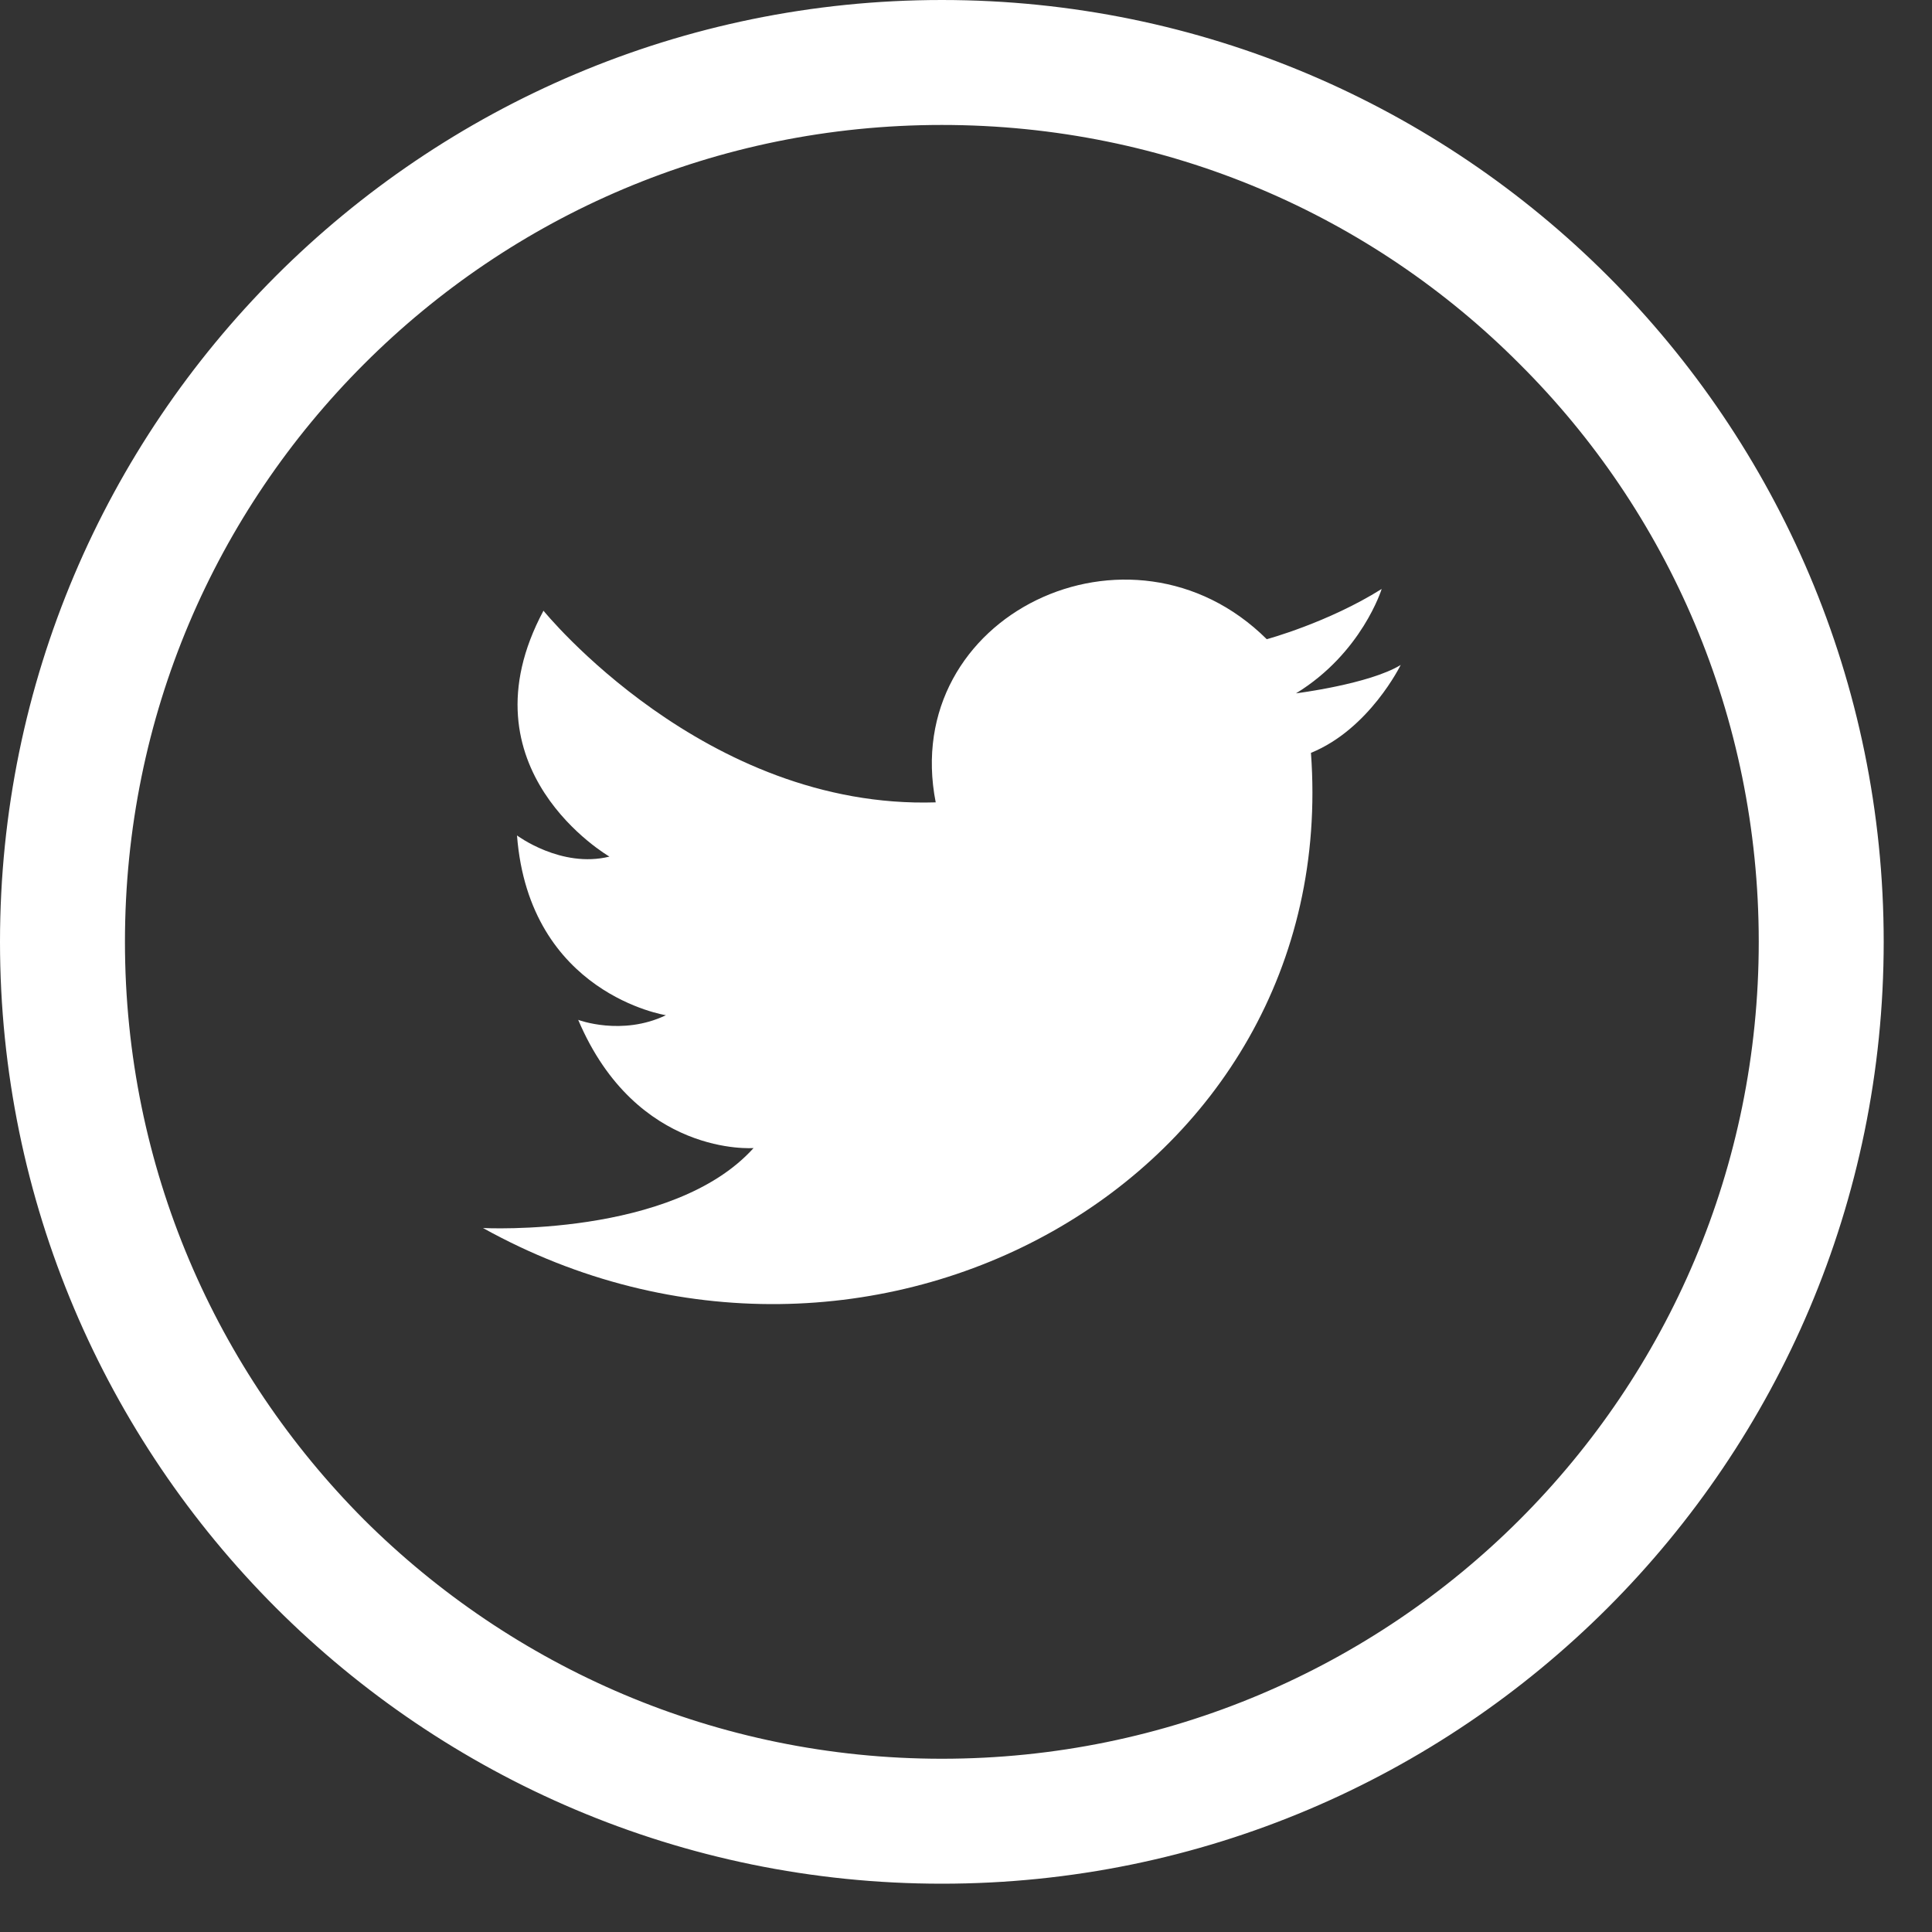 <svg width="40" height="40" viewBox="0 0 40 40" fill="none" xmlns="http://www.w3.org/2000/svg">
<rect x="0" y="0" width="40" height="40" fill="#333333" stroke="none"/>
<path d="M19.5 1C24.606 1 29.234 3.075 32.58 6.42C35.925 9.766 38 14.394 38 19.5C38 24.606 35.925 29.234 32.58 32.58C29.234 35.925 24.606 38 19.5 38C14.394 38 9.766 35.925 6.42 32.58C3.075 29.234 1 24.606 1 19.5C1 14.394 3.075 9.766 6.42 6.42C9.766 3.075 14.394 1 19.5 1ZM32.17 6.83C28.935 3.58 24.457 1.587 19.5 1.587C14.543 1.587 10.079 3.58 6.83 6.83C3.58 10.079 1.587 14.544 1.587 19.5C1.587 24.456 3.594 28.921 6.83 32.17C10.079 35.406 14.557 37.413 19.5 37.413C24.443 37.413 28.934 35.406 32.17 32.17C35.42 28.921 37.413 24.443 37.413 19.5C37.413 14.557 35.42 10.066 32.17 6.83Z" fill="white" stroke="white" stroke-width="2" stroke-miterlimit="10"/>
<path fill-rule="evenodd" clip-rule="evenodd" d="M19.373 16.613C18.613 12.74 23.413 10.442 26.227 13.234C26.227 13.234 27.494 12.892 28.606 12.194C28.606 12.194 28.197 13.521 26.832 14.355C26.832 14.355 28.353 14.164 29 13.767C29 13.767 28.353 15.094 27.142 15.587C27.789 24.454 17.966 29.845 10 25.425C10 25.425 13.926 25.63 15.602 23.769C15.602 23.769 13.18 23.961 11.971 21.115C11.971 21.115 12.872 21.457 13.787 21.019C13.787 21.019 10.958 20.581 10.704 17.297C10.704 17.297 11.619 17.982 12.618 17.735C12.618 17.735 9.494 15.929 11.252 12.644C11.252 12.644 14.588 16.763 19.373 16.612V16.613Z" fill="white"/>
</svg>

